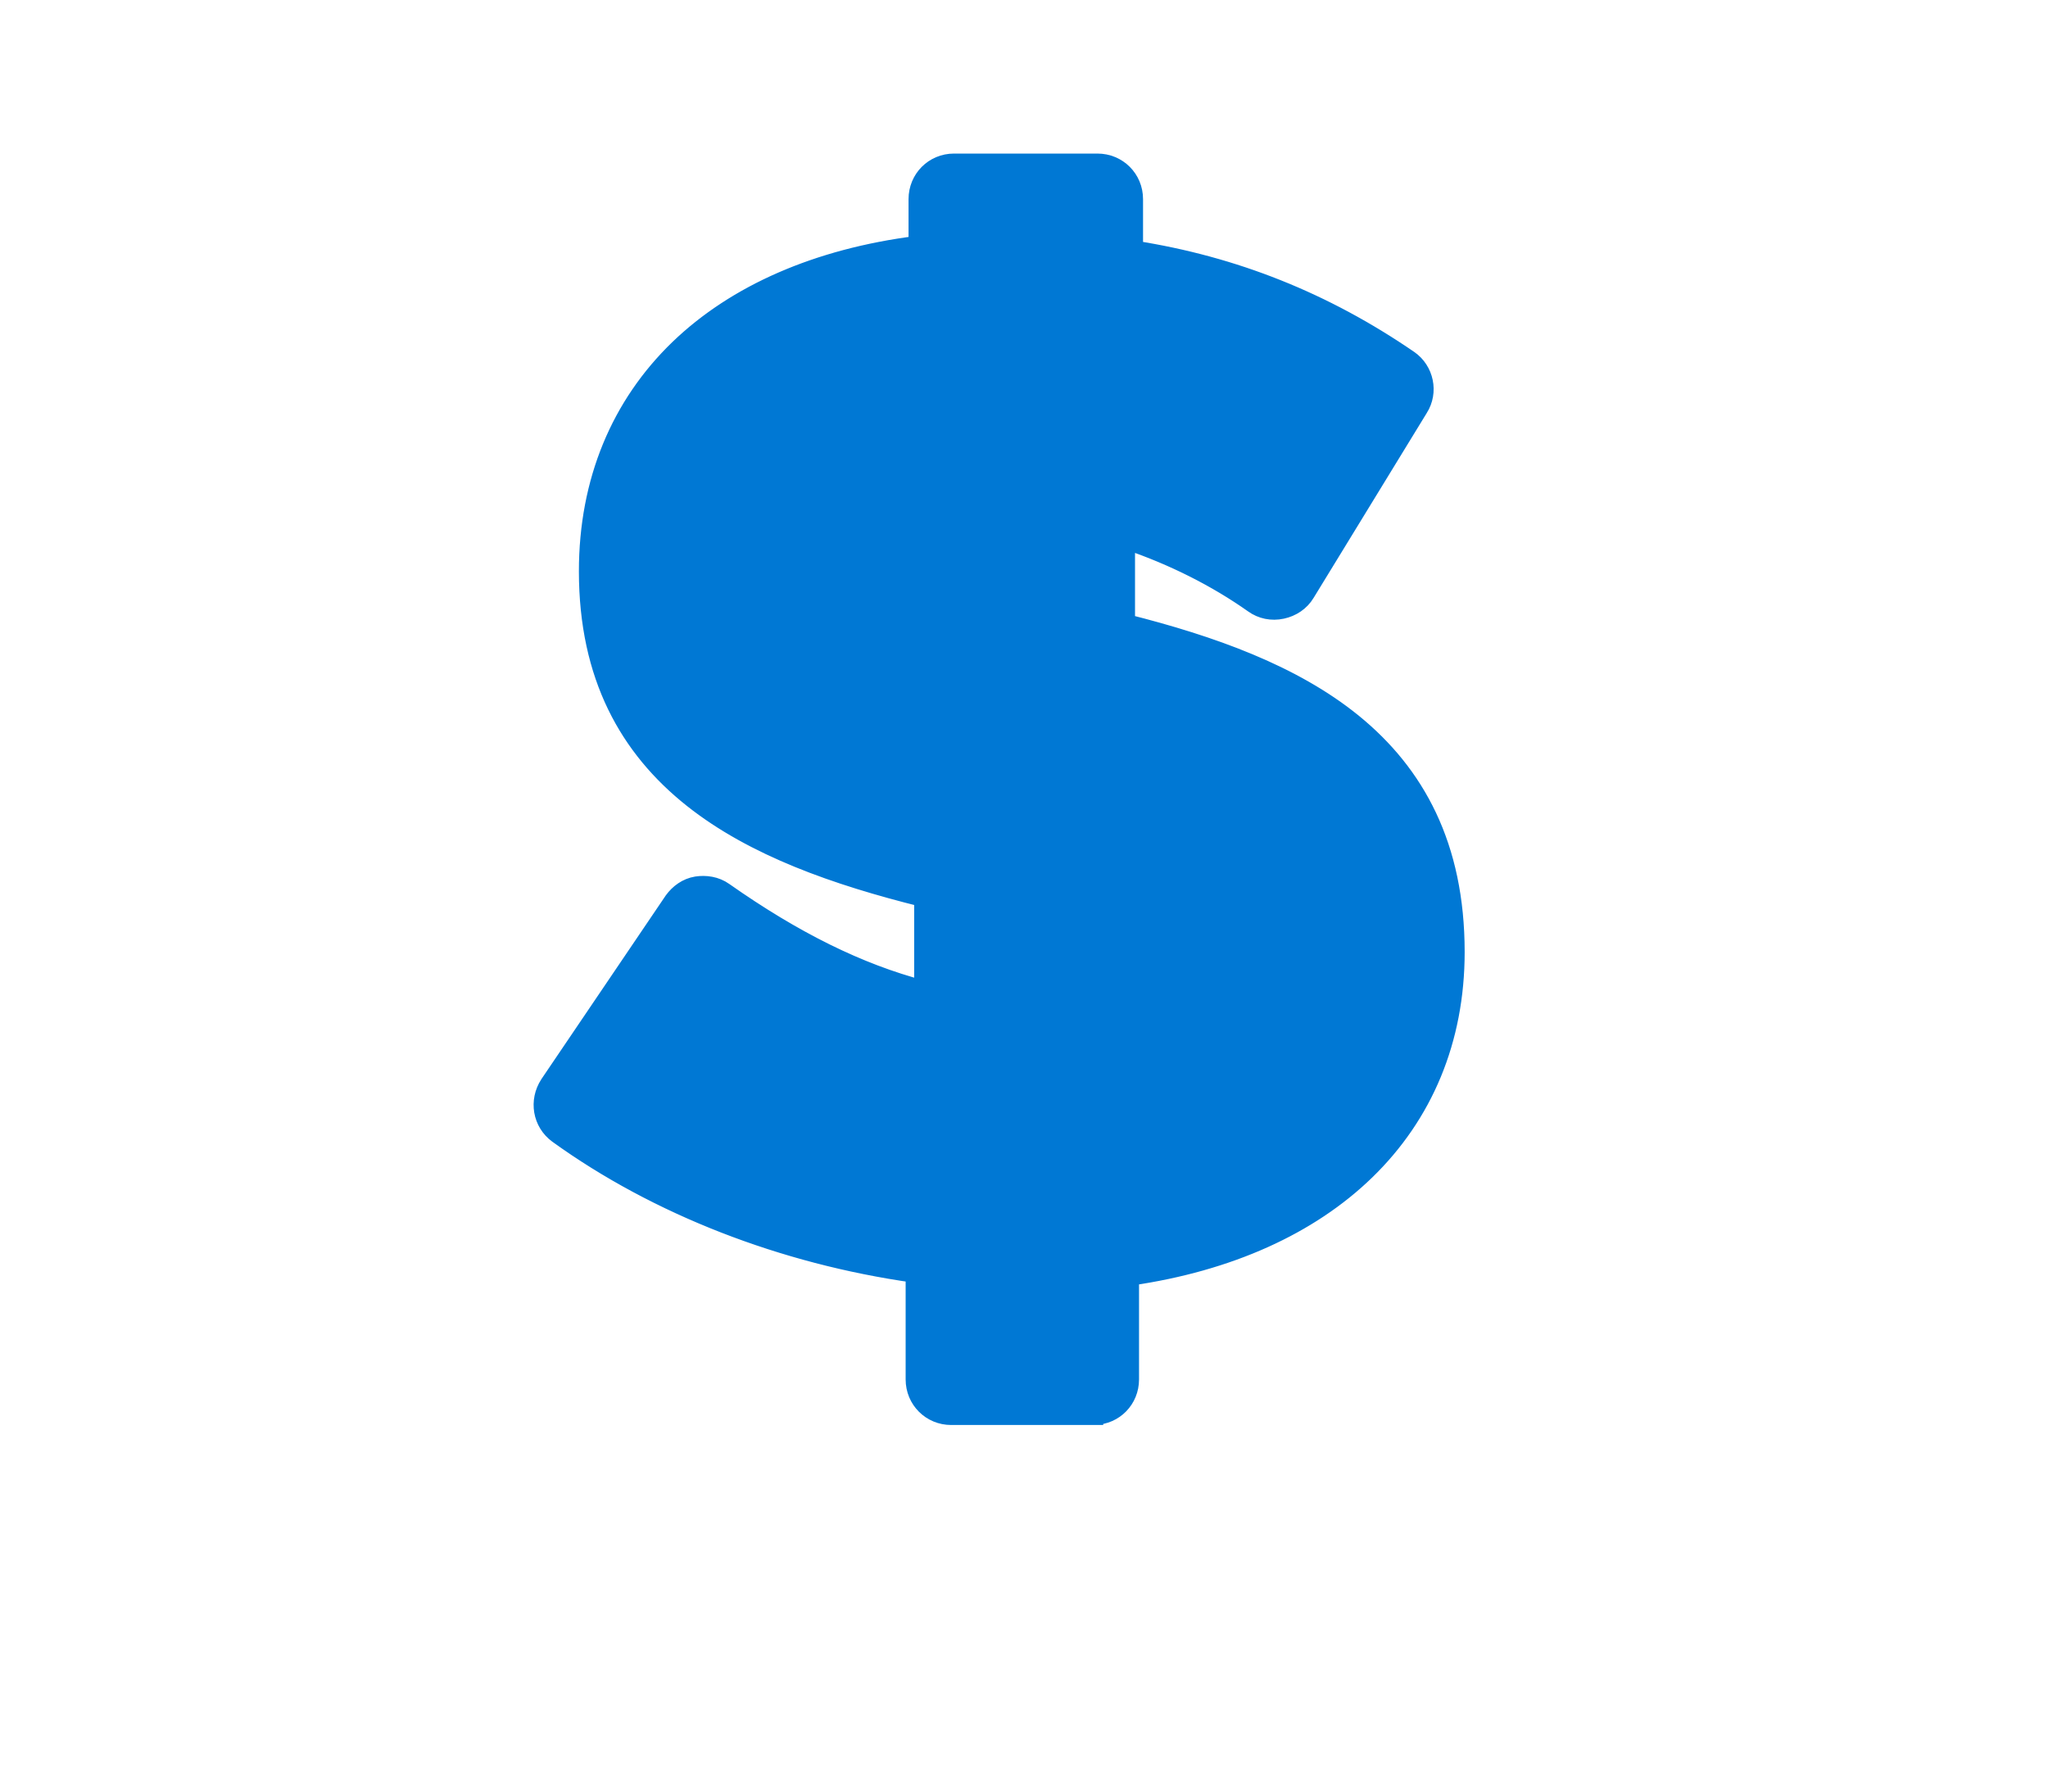 <svg xmlns="http://www.w3.org/2000/svg" width="24" height="21" viewBox="0 0 24 21" fill="none">
  <path d="M12.88 5.345C13.555 5.513 14.225 5.784 14.803 6.132L15.672 4.708C14.789 4.174 13.85 3.856 12.804 3.747L12.803 3.747L12.803 3.747C12.588 3.721 12.414 3.541 12.414 3.314V2.78H11.6V3.267C11.6 3.492 11.428 3.683 11.201 3.701L11.201 3.701C10.105 3.78 9.238 4.102 8.648 4.611C8.06 5.119 7.738 5.82 7.738 6.676C7.738 7.538 7.979 8.153 8.534 8.631C9.098 9.115 9.994 9.468 11.329 9.774C11.529 9.818 11.667 9.993 11.667 10.199V12.14C11.667 12.266 11.616 12.39 11.509 12.472C11.418 12.546 11.29 12.591 11.162 12.565C10.232 12.413 9.306 12.037 8.346 11.417L7.378 12.852C8.462 13.545 9.8 13.993 11.184 14.135L11.185 14.135L11.185 14.135C11.4 14.161 11.574 14.341 11.574 14.568V15.736H12.394M12.88 5.345C12.88 5.345 12.88 5.346 12.88 5.346L12.855 5.442L12.879 5.345C12.879 5.345 12.879 5.345 12.88 5.345ZM12.88 5.345C12.746 5.31 12.609 5.346 12.508 5.422C12.401 5.503 12.341 5.633 12.341 5.762V7.637C12.341 7.843 12.479 8.018 12.679 8.061M12.679 8.061C13.971 8.36 14.852 8.734 15.409 9.235C15.96 9.73 16.203 10.358 16.203 11.193C16.203 12.022 15.887 12.71 15.306 13.216C14.724 13.725 13.868 14.056 12.786 14.155L12.786 14.155L12.783 14.155C12.568 14.181 12.394 14.361 12.394 14.588V15.736M12.679 8.061C12.68 8.061 12.68 8.062 12.68 8.062L12.701 7.964M12.679 8.061C12.679 8.061 12.679 8.061 12.679 8.061L12.701 7.964M12.394 15.736V15.836L12.701 7.964M12.394 15.736H12.494V14.588C12.494 14.415 12.628 14.275 12.795 14.255C14.989 14.055 16.303 12.907 16.303 11.193C16.303 9.478 15.296 8.564 12.701 7.964M12.815 16.603H12.828V16.602C13.064 16.596 13.248 16.407 13.248 16.169V14.969C14.405 14.801 15.35 14.372 16.011 13.73C16.69 13.071 17.064 12.192 17.064 11.159C17.064 9.912 16.595 9.065 15.861 8.467C15.151 7.89 14.198 7.551 13.201 7.299V6.34C13.744 6.523 14.254 6.781 14.684 7.085C14.781 7.155 14.903 7.18 15.024 7.154C15.141 7.129 15.246 7.061 15.309 6.955L16.635 4.788C16.757 4.596 16.704 4.336 16.514 4.206C15.524 3.527 14.464 3.104 13.295 2.921V2.334C13.295 2.092 13.103 1.9 12.861 1.9H11.18C10.938 1.9 10.747 2.092 10.747 2.334V2.865C9.577 3.014 8.62 3.435 7.95 4.08C7.263 4.743 6.884 5.637 6.884 6.696C6.884 7.931 7.362 8.772 8.109 9.366C8.831 9.94 9.801 10.278 10.813 10.53V11.591C10.063 11.393 9.311 11.021 8.49 10.444C8.39 10.372 8.268 10.357 8.163 10.373C8.044 10.392 7.949 10.464 7.884 10.553L7.884 10.553L7.882 10.556L6.428 12.704L6.428 12.704L6.427 12.706C6.299 12.902 6.34 13.162 6.532 13.302L6.532 13.302C7.699 14.144 9.175 14.717 10.713 14.935V16.169C10.713 16.411 10.905 16.603 11.147 16.603H12.815ZM12.882 10.036L12.882 10.036L12.88 10.035C12.751 10.001 12.614 10.027 12.504 10.103C12.387 10.184 12.328 10.317 12.328 10.452V12.227C12.328 12.346 12.378 12.467 12.474 12.548C12.555 12.627 12.661 12.66 12.761 12.66H12.761H12.761H12.761H12.761H12.761H12.761H12.761H12.761H12.762H12.762H12.762H12.762H12.762H12.762H12.762H12.762H12.762H12.762H12.762H12.762H12.762H12.762H12.762H12.762H12.762H12.762H12.762H12.762H12.762H12.762H12.762H12.762H12.763H12.763H12.763H12.763H12.763H12.763H12.763H12.763H12.763H12.763H12.763H12.763H12.763H12.763H12.763H12.763H12.763H12.763H12.763H12.764H12.764H12.764H12.764H12.764H12.764H12.764H12.764H12.764H12.764H12.764H12.764H12.764H12.764H12.764H12.764H12.764H12.764H12.764H12.764H12.764H12.764H12.764H12.765H12.765H12.765H12.765H12.765H12.765H12.765H12.765H12.765H12.765H12.765H12.765H12.765H12.765H12.765H12.765H12.765H12.765H12.765H12.765H12.766H12.766H12.766H12.766H12.766H12.766H12.766H12.766H12.766H12.766H12.766H12.766H12.766H12.766H12.766H12.766H12.766H12.767H12.767H12.767H12.767H12.767H12.767H12.767H12.767H12.767H12.767H12.767H12.767H12.767H12.767H12.767H12.767H12.767H12.767H12.768H12.768H12.768H12.768H12.768H12.768H12.768H12.768H12.768H12.768H12.768H12.768H12.768H12.768H12.768H12.768H12.768H12.768H12.768H12.769H12.769H12.769H12.769H12.769H12.769H12.769H12.769H12.769H12.769H12.769H12.769H12.769H12.769H12.769H12.77H12.77H12.77H12.77H12.77H12.77H12.77H12.77H12.77H12.77H12.77H12.77H12.77H12.77H12.77H12.77H12.77H12.771H12.771H12.771H12.771H12.771H12.771H12.771H12.771H12.771H12.771H12.771H12.771H12.771H12.771H12.771H12.771H12.771H12.772H12.772H12.772H12.772H12.772H12.772H12.772H12.772H12.772H12.772H12.772H12.772H12.772H12.772H12.773H12.773H12.773H12.773H12.773H12.773H12.773H12.773H12.773H12.773H12.773H12.773H12.773H12.773H12.773H12.773H12.774H12.774H12.774H12.774H12.774H12.774H12.774H12.774H12.774H12.774H12.774H12.774H12.774H12.774H12.774H12.774H12.775H12.775H12.775H12.775H12.775H12.775H12.775H12.775H12.775H12.775H12.775H12.775H12.775H12.775H12.775H12.776H12.776H12.776H12.776H12.776H12.776H12.776H12.776H12.776H12.776H12.776H12.776H12.776H12.777H12.777H12.777H12.777H12.777H12.777H12.777H12.777H12.777H12.777H12.777H12.777H12.777H12.777H12.777H12.778H12.778H12.778H12.778H12.778H12.778H12.778H12.778H12.778H12.778H12.778H12.778H12.778H12.778H12.778H12.779H12.779H12.779H12.779H12.779H12.779H12.779H12.779H12.779H12.779H12.779H12.779H12.78H12.78H12.78H12.78H12.78H12.78H12.78H12.78H12.78H12.78H12.78H12.78H12.78H12.78H12.78H12.781H12.781H12.781H12.781H12.781H12.781H12.781H12.781H12.781H12.781H12.781H12.781H12.781H12.781H12.782H12.782H12.782H12.782H12.782H12.782H12.782H12.782H12.782H12.782H12.782H12.782H12.783H12.783H12.783H12.783H12.783H12.783H12.783H12.783H12.783H12.783H12.783H12.783H12.783H12.784H12.784H12.784H12.784H12.784H12.784H12.784H12.784H12.784H12.784H12.784H12.784H12.784H12.784H12.784H12.785H12.785H12.785H12.785H12.785H12.785H12.785H12.785H12.785H12.785H12.785H12.785H12.786H12.786H12.786H12.786H12.786H12.786H12.786H12.786H12.786H12.786H12.786H12.786H12.786H12.787H12.787H12.787H12.787H12.787H12.787H12.787H12.787H12.787H12.787H12.787H12.787H12.787H12.787H12.788H12.788H12.788H12.788H12.788H12.788H12.788H12.788H12.788H12.788H12.788H12.788H12.789H12.789H12.789H12.789H12.789H12.789H12.789H12.789H12.789H12.789H12.789H12.789H12.789H12.79H12.79H12.79H12.79H12.79H12.79H12.79H12.79H12.79H12.79H12.79H12.79H12.79H12.79H12.791H12.791H12.791H12.791H12.791H12.791H12.791H12.791H12.791H12.791H12.791H12.791H12.791H12.792H12.792H12.792H12.792H12.792H12.792H12.792H12.792H12.792H12.792H12.792H12.793H12.793H12.793H12.793H12.793H12.793H12.793H12.793H12.793H12.793H12.793H12.793H12.793H12.793H12.794H12.794H12.794H12.794H12.794H12.794H12.794H12.794H12.794H12.794H12.794H12.794H12.794H12.795V12.661L12.805 12.66C13.39 12.598 13.761 12.418 13.986 12.179C14.211 11.939 14.275 11.653 14.275 11.406V11.373C14.275 10.986 14.131 10.704 13.877 10.493C13.629 10.286 13.282 10.15 12.882 10.036ZM11.24 5.182V5.182L11.232 5.182C10.579 5.237 10.199 5.454 9.984 5.718C9.77 5.981 9.733 6.274 9.733 6.456C9.733 6.842 9.874 7.12 10.13 7.328C10.377 7.529 10.727 7.661 11.14 7.778C11.169 7.79 11.202 7.794 11.218 7.795C11.229 7.796 11.24 7.796 11.247 7.797L11.256 7.797L11.259 7.797L11.26 7.797L11.26 7.797H11.26H11.26H11.26L11.26 7.697V7.797H11.267C11.36 7.797 11.449 7.771 11.528 7.709C11.639 7.624 11.7 7.502 11.7 7.363V5.616C11.7 5.496 11.65 5.375 11.561 5.295C11.471 5.213 11.351 5.182 11.24 5.182ZM13.195 11.685V11.07C13.298 11.125 13.349 11.172 13.375 11.209C13.407 11.255 13.408 11.296 13.408 11.366V11.399C13.408 11.452 13.407 11.501 13.373 11.553C13.348 11.591 13.298 11.639 13.195 11.685ZM10.593 6.43C10.593 6.389 10.594 6.339 10.63 6.285C10.658 6.245 10.713 6.193 10.827 6.147V6.756C10.713 6.698 10.657 6.648 10.63 6.608C10.595 6.558 10.593 6.511 10.593 6.43Z" fill="#0078D4" stroke="#0078D4" stroke-width="0.2"/>
</svg>